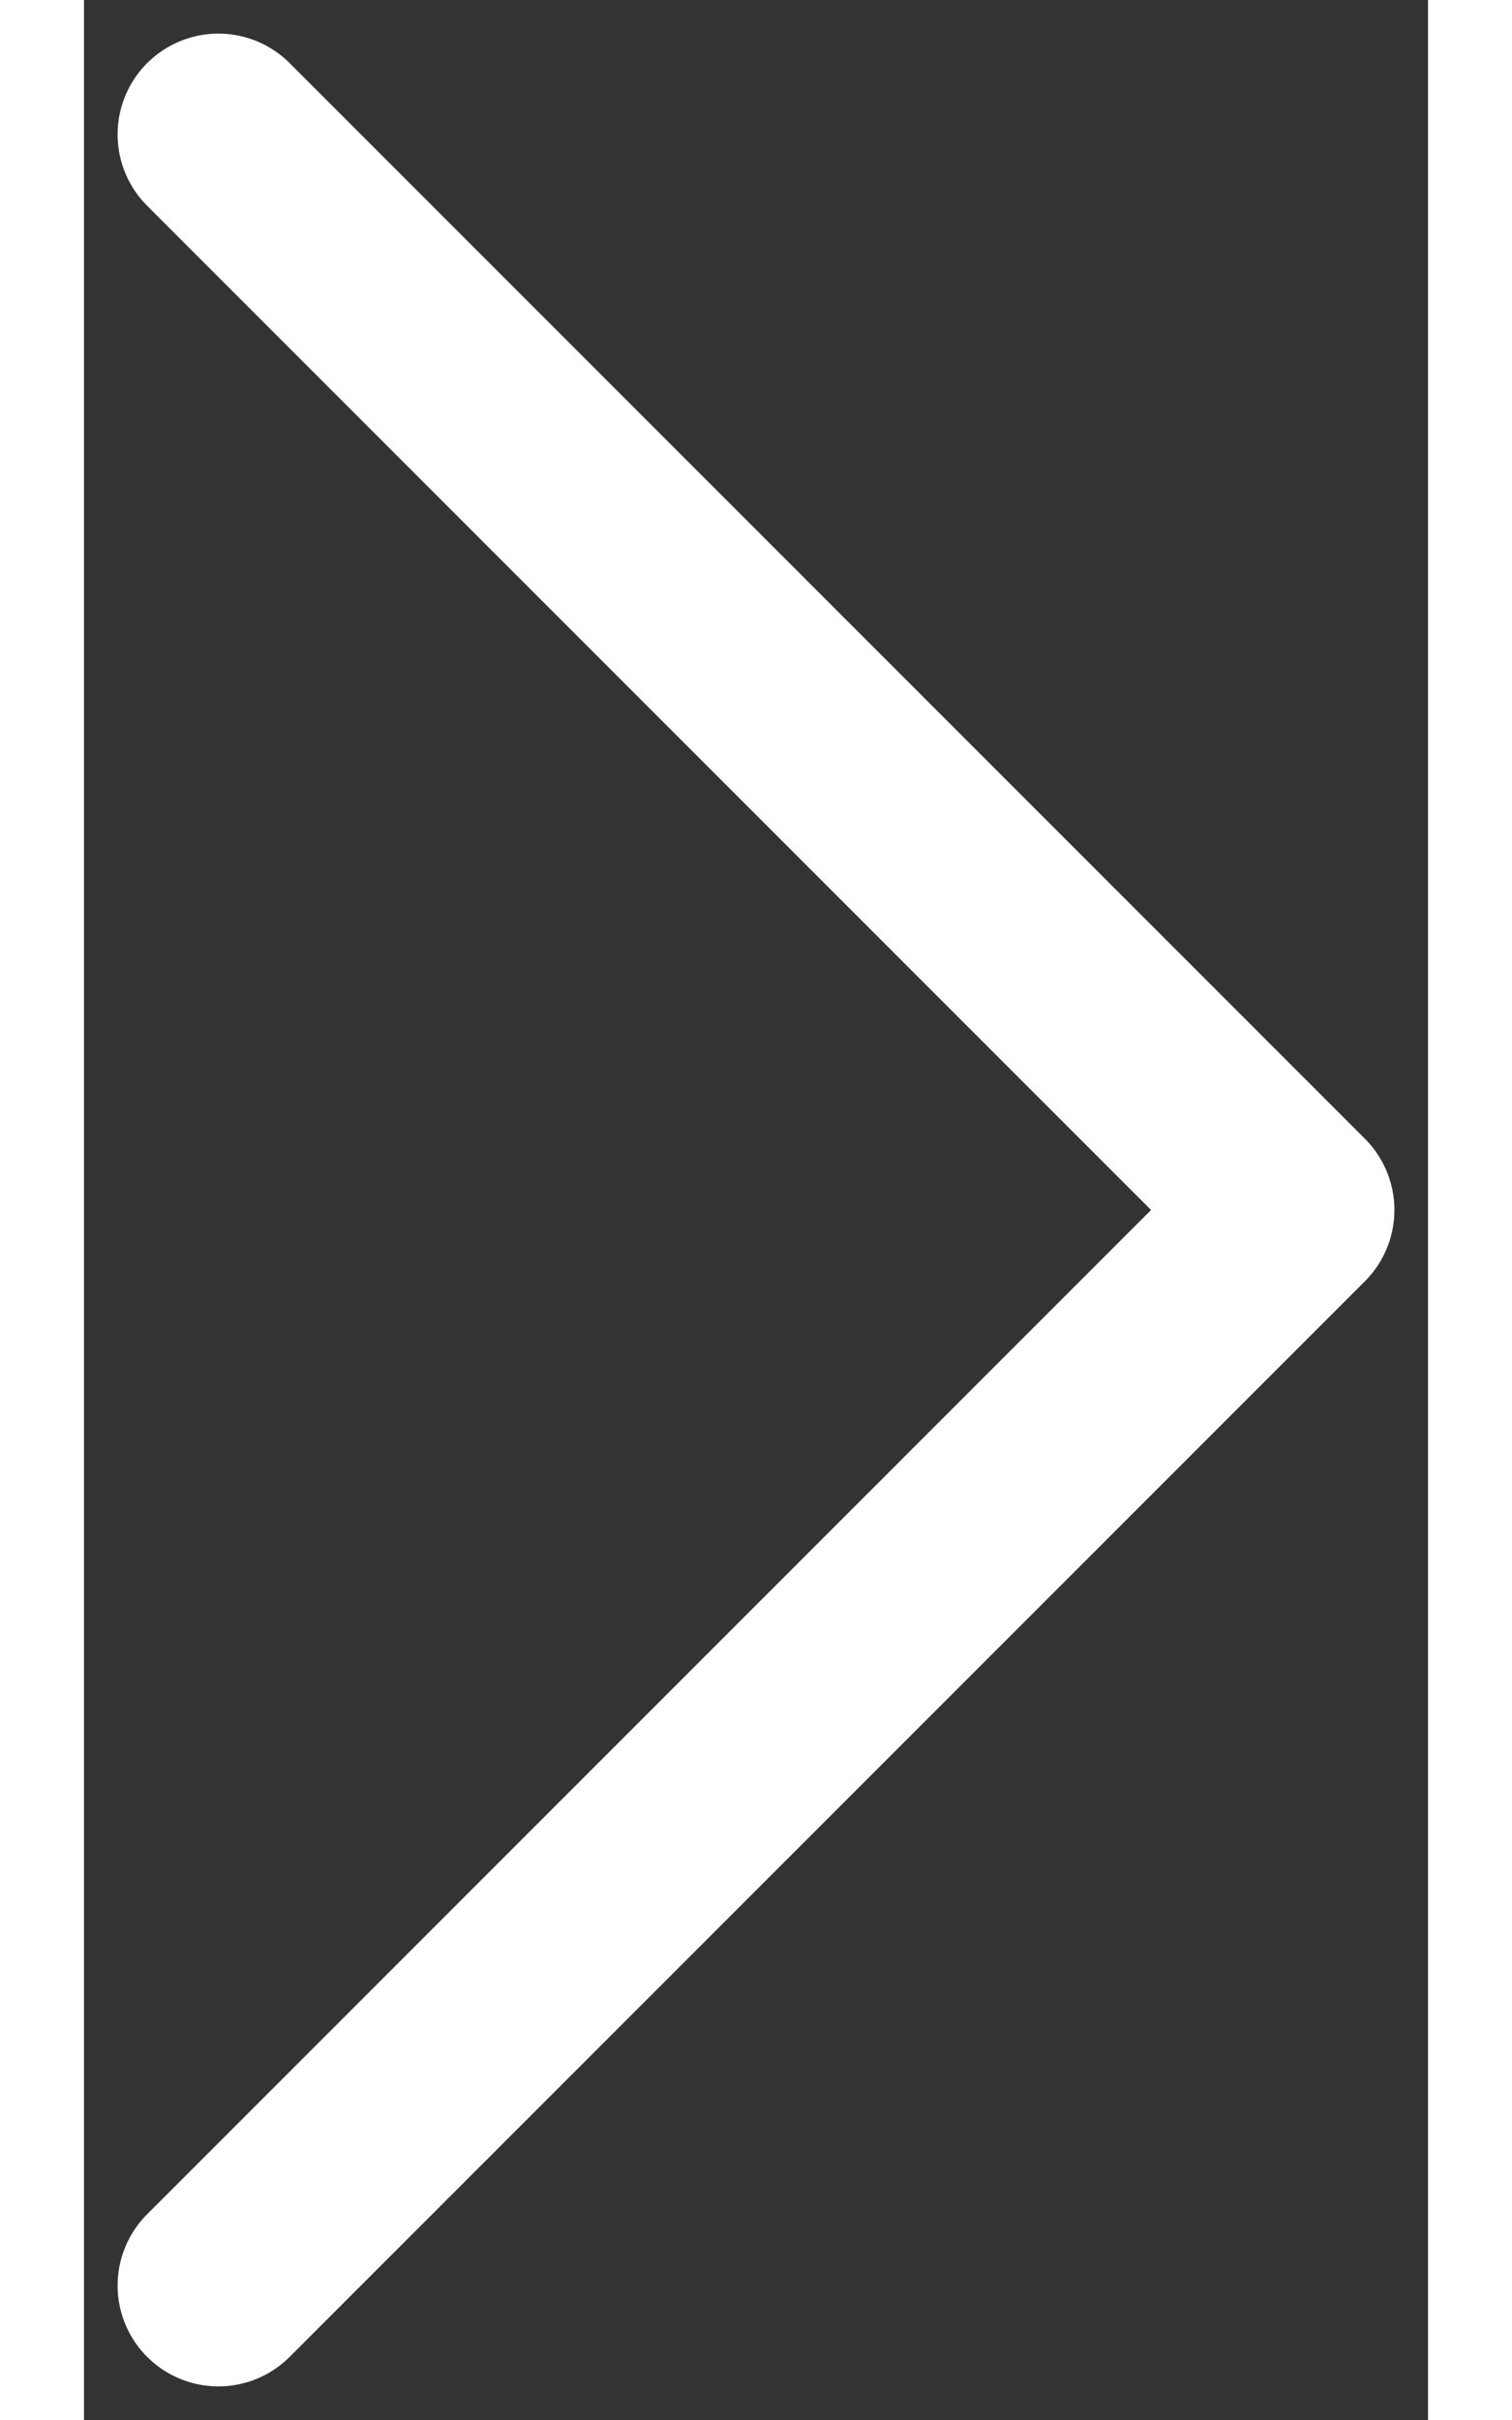 <svg width="15" height="24" viewBox="0 0 10 18" fill="none" xmlns="http://www.w3.org/2000/svg">
<rect x="0" y="0" width="10" height="18" fill="#333333" stroke="none"/>
<path d="M1 1L9 9L1 17" stroke="#fff" stroke-width="1.5" stroke-linecap="round" stroke-linejoin="round"/>
</svg>
